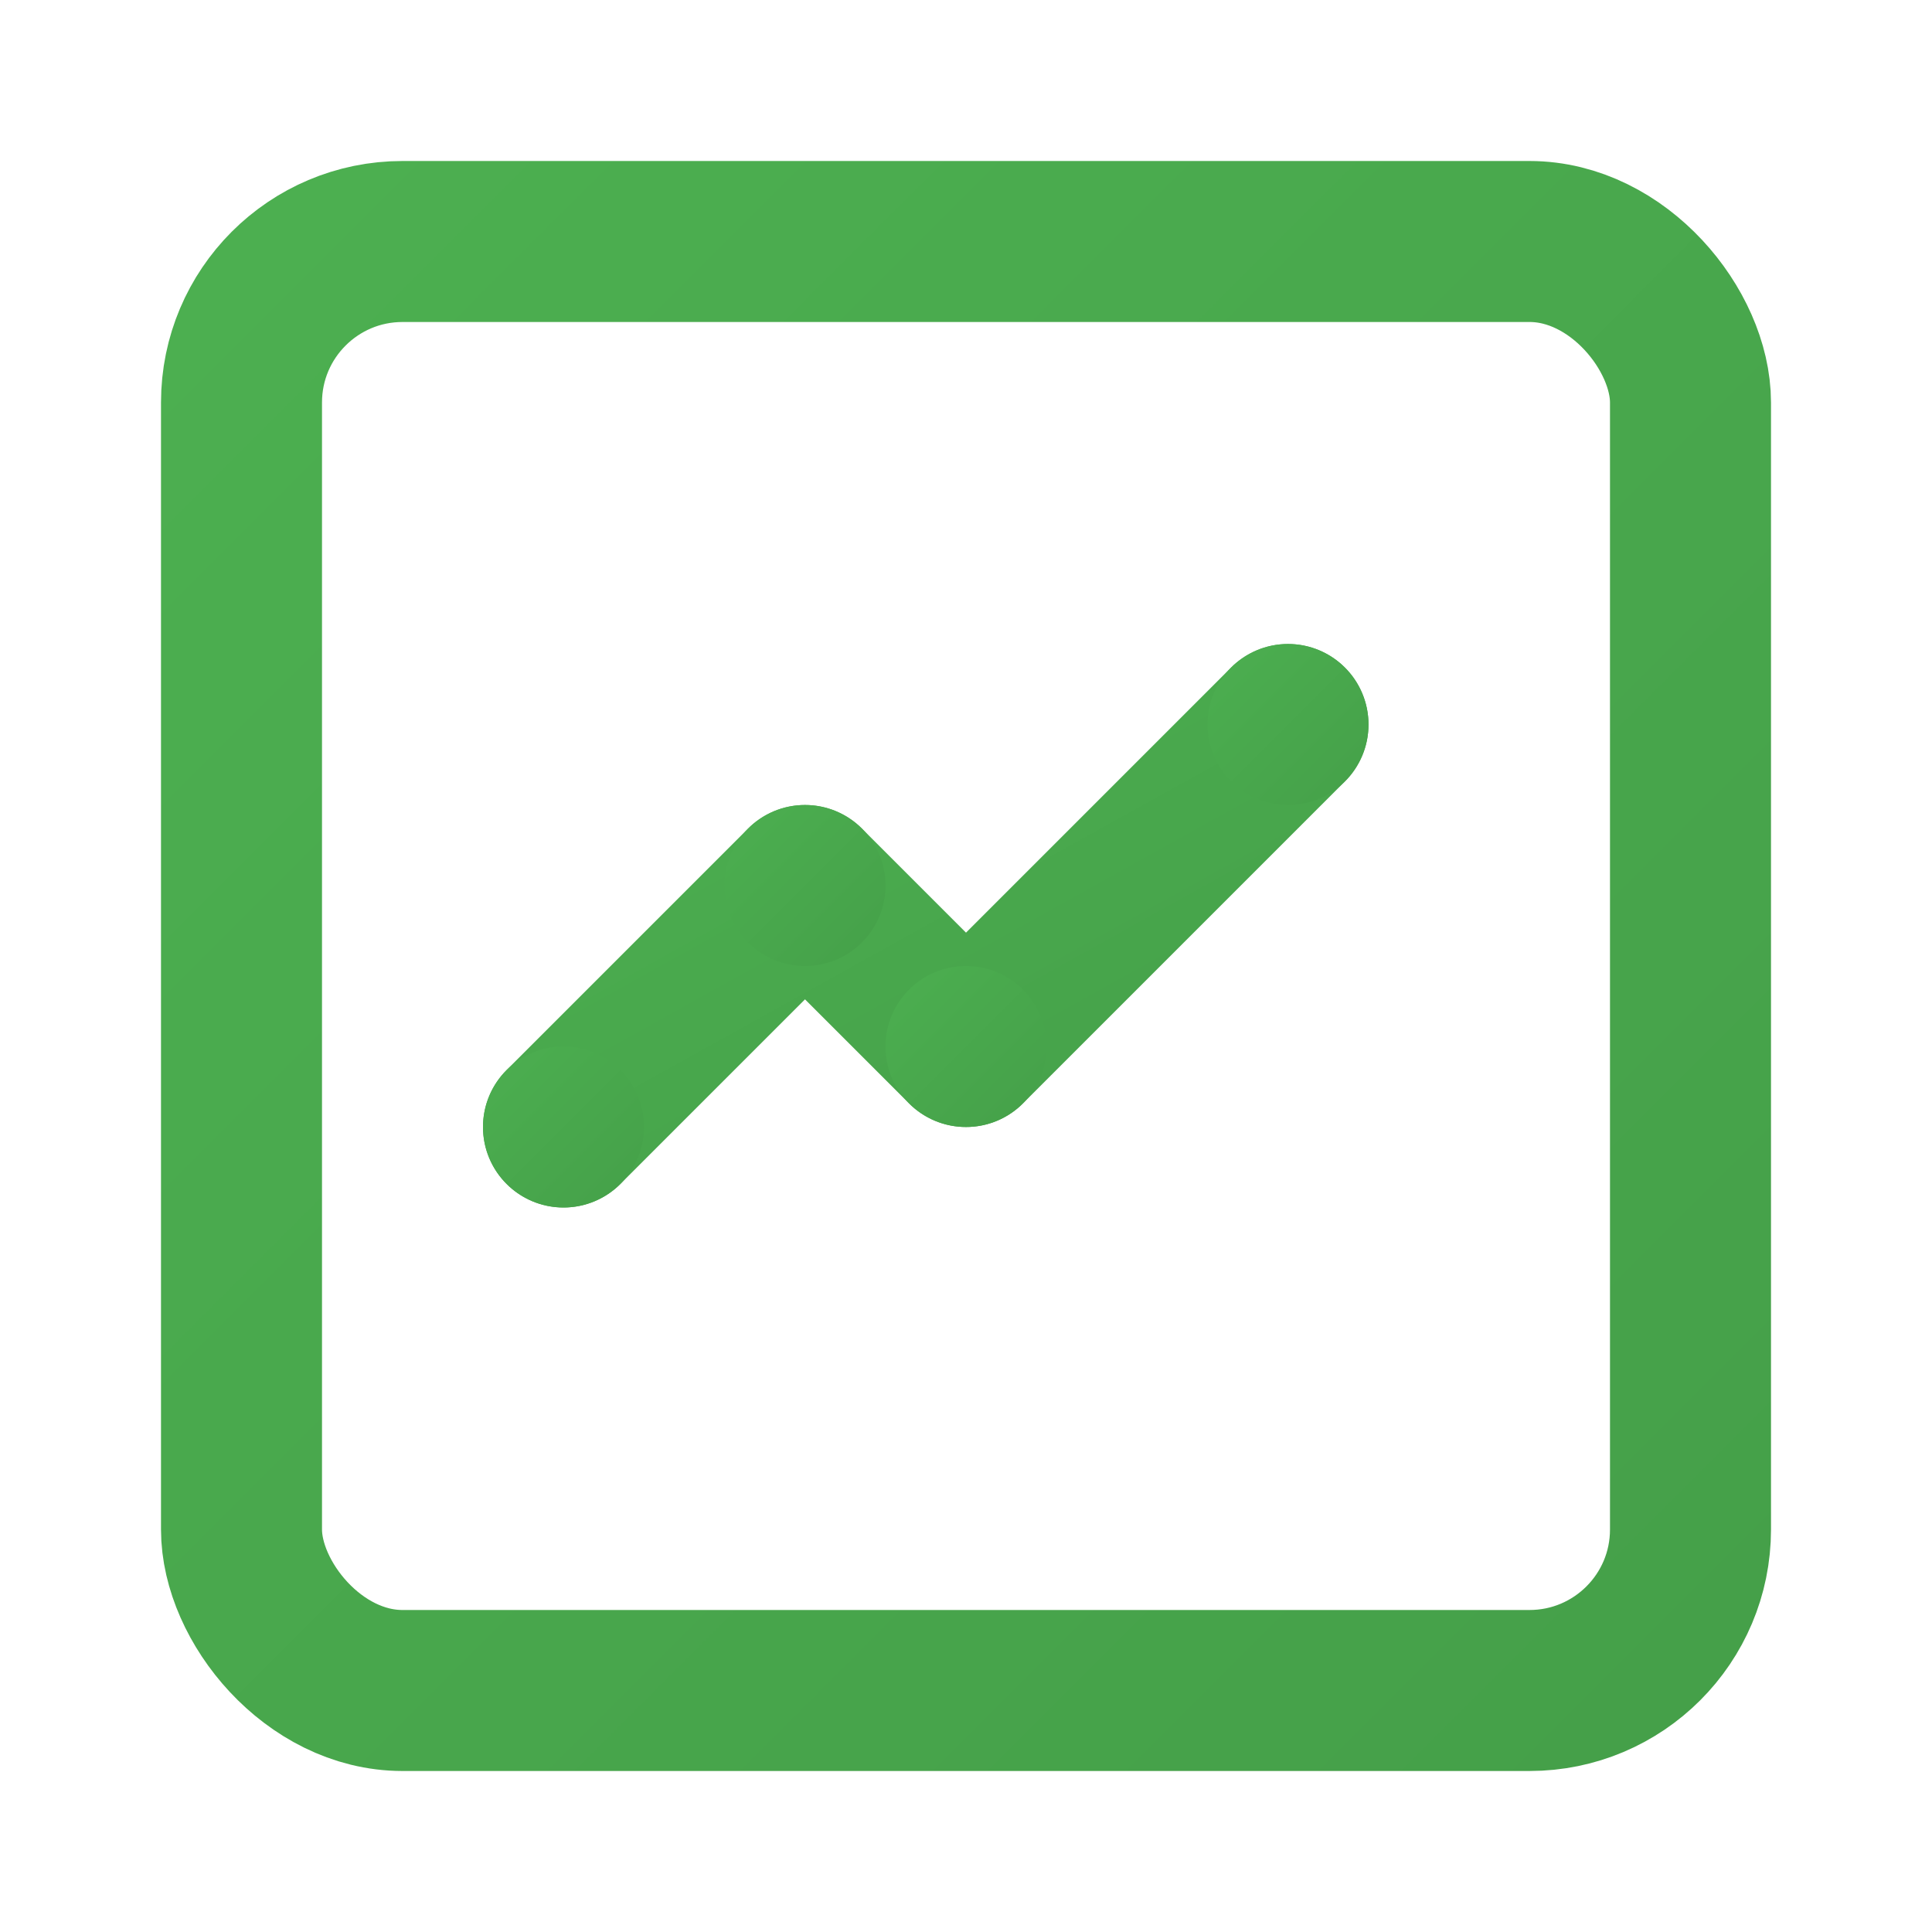 <svg xmlns="http://www.w3.org/2000/svg" viewBox="0 0 24 24" width="48" height="48" fill="none">
  <defs>
    <linearGradient id="analysisGrad" x1="0%" y1="0%" x2="100%" y2="100%">
      <stop offset="0%" style="stop-color:#4CAF50;stop-opacity:1" />
      <stop offset="100%" style="stop-color:#45a049;stop-opacity:1" />
    </linearGradient>
  </defs>
  <rect x="3" y="3" width="18" height="18" rx="2" stroke="url(#analysisGrad)" stroke-width="2" fill="none"/>
  <path d="M7 14l3-3 2 2 4-4" stroke="url(#analysisGrad)" stroke-width="2" stroke-linecap="round" stroke-linejoin="round"/>
  <circle cx="7" cy="14" r="1" fill="url(#analysisGrad)"/>
  <circle cx="10" cy="11" r="1" fill="url(#analysisGrad)"/>
  <circle cx="12" cy="13" r="1" fill="url(#analysisGrad)"/>
  <circle cx="16" cy="9" r="1" fill="url(#analysisGrad)"/>
</svg>